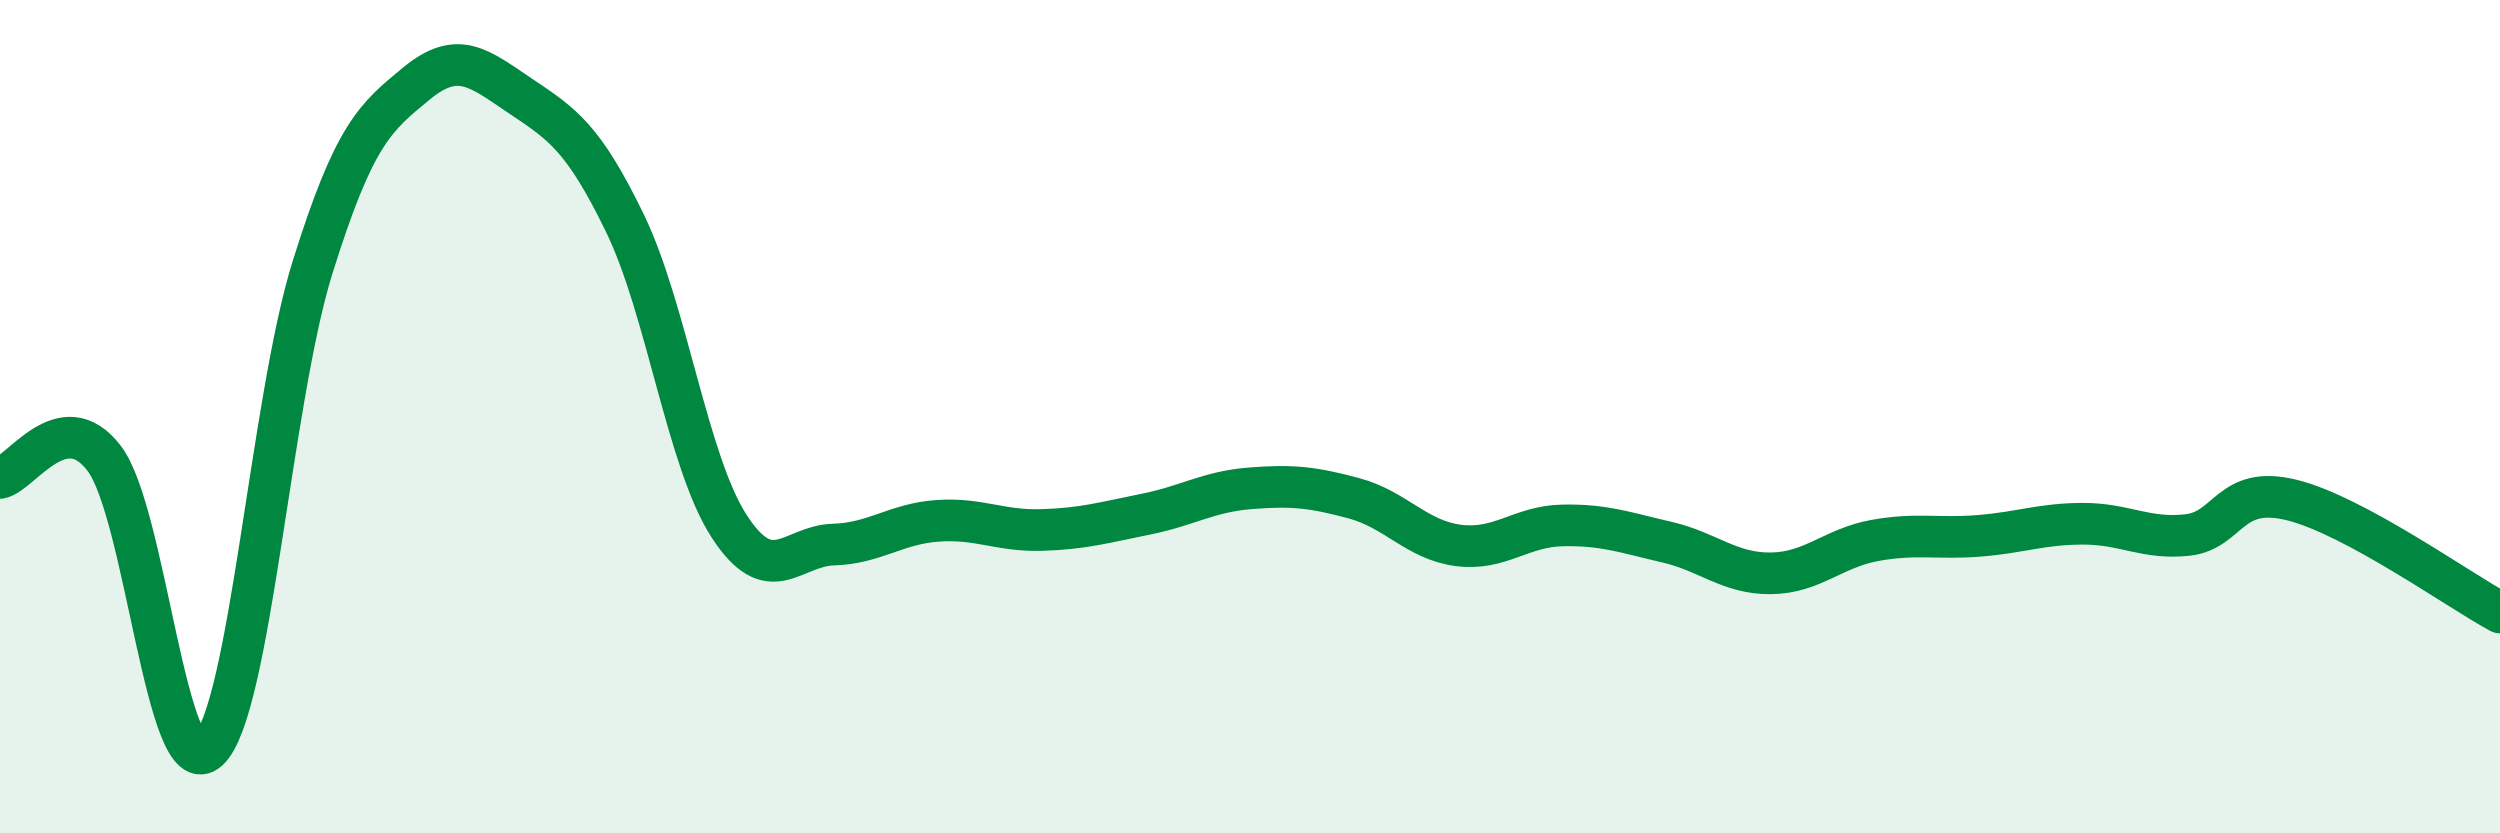 
    <svg width="60" height="20" viewBox="0 0 60 20" xmlns="http://www.w3.org/2000/svg">
      <path
        d="M 0,11.47 C 0.5,11.38 1.5,9.69 2.5,11 C 3.5,12.31 4,18.92 5,18 C 6,17.08 6.5,9.62 7.5,6.42 C 8.5,3.22 9,2.82 10,2 C 11,1.18 11.5,1.64 12.5,2.31 C 13.5,2.98 14,3.3 15,5.36 C 16,7.42 16.5,11.09 17.5,12.63 C 18.5,14.17 19,13.1 20,13.07 C 21,13.04 21.5,12.57 22.5,12.5 C 23.5,12.43 24,12.75 25,12.72 C 26,12.69 26.5,12.54 27.5,12.34 C 28.5,12.14 29,11.8 30,11.72 C 31,11.64 31.5,11.69 32.5,11.96 C 33.5,12.23 34,12.96 35,13.09 C 36,13.22 36.5,12.63 37.5,12.61 C 38.5,12.59 39,12.78 40,13.01 C 41,13.24 41.5,13.77 42.5,13.76 C 43.5,13.75 44,13.15 45,12.97 C 46,12.79 46.5,12.94 47.5,12.86 C 48.5,12.78 49,12.57 50,12.57 C 51,12.57 51.5,12.95 52.5,12.84 C 53.5,12.73 53.5,11.63 55,12 C 56.5,12.37 59,14.16 60,14.7L60 20L0 20Z"
        fill="#008740"
        opacity="0.1"
        stroke-linecap="round"
        stroke-linejoin="round"
      />
      <path
        d="M 0,11.47 C 0.5,11.38 1.5,9.69 2.5,11 C 3.5,12.31 4,18.92 5,18 C 6,17.08 6.5,9.62 7.5,6.42 C 8.5,3.22 9,2.82 10,2 C 11,1.18 11.5,1.64 12.5,2.31 C 13.5,2.98 14,3.3 15,5.36 C 16,7.42 16.5,11.09 17.5,12.63 C 18.5,14.17 19,13.1 20,13.07 C 21,13.04 21.5,12.57 22.5,12.5 C 23.5,12.43 24,12.75 25,12.72 C 26,12.69 26.5,12.54 27.5,12.34 C 28.5,12.14 29,11.8 30,11.72 C 31,11.64 31.5,11.69 32.5,11.96 C 33.5,12.23 34,12.96 35,13.09 C 36,13.22 36.5,12.63 37.5,12.61 C 38.5,12.59 39,12.78 40,13.01 C 41,13.24 41.5,13.77 42.5,13.76 C 43.5,13.75 44,13.15 45,12.97 C 46,12.79 46.5,12.94 47.5,12.86 C 48.5,12.78 49,12.57 50,12.57 C 51,12.57 51.5,12.95 52.5,12.84 C 53.5,12.73 53.5,11.63 55,12 C 56.5,12.37 59,14.16 60,14.7"
        stroke="#008740"
        stroke-width="1"
        fill="none"
        stroke-linecap="round"
        stroke-linejoin="round"
      />
    </svg>
  